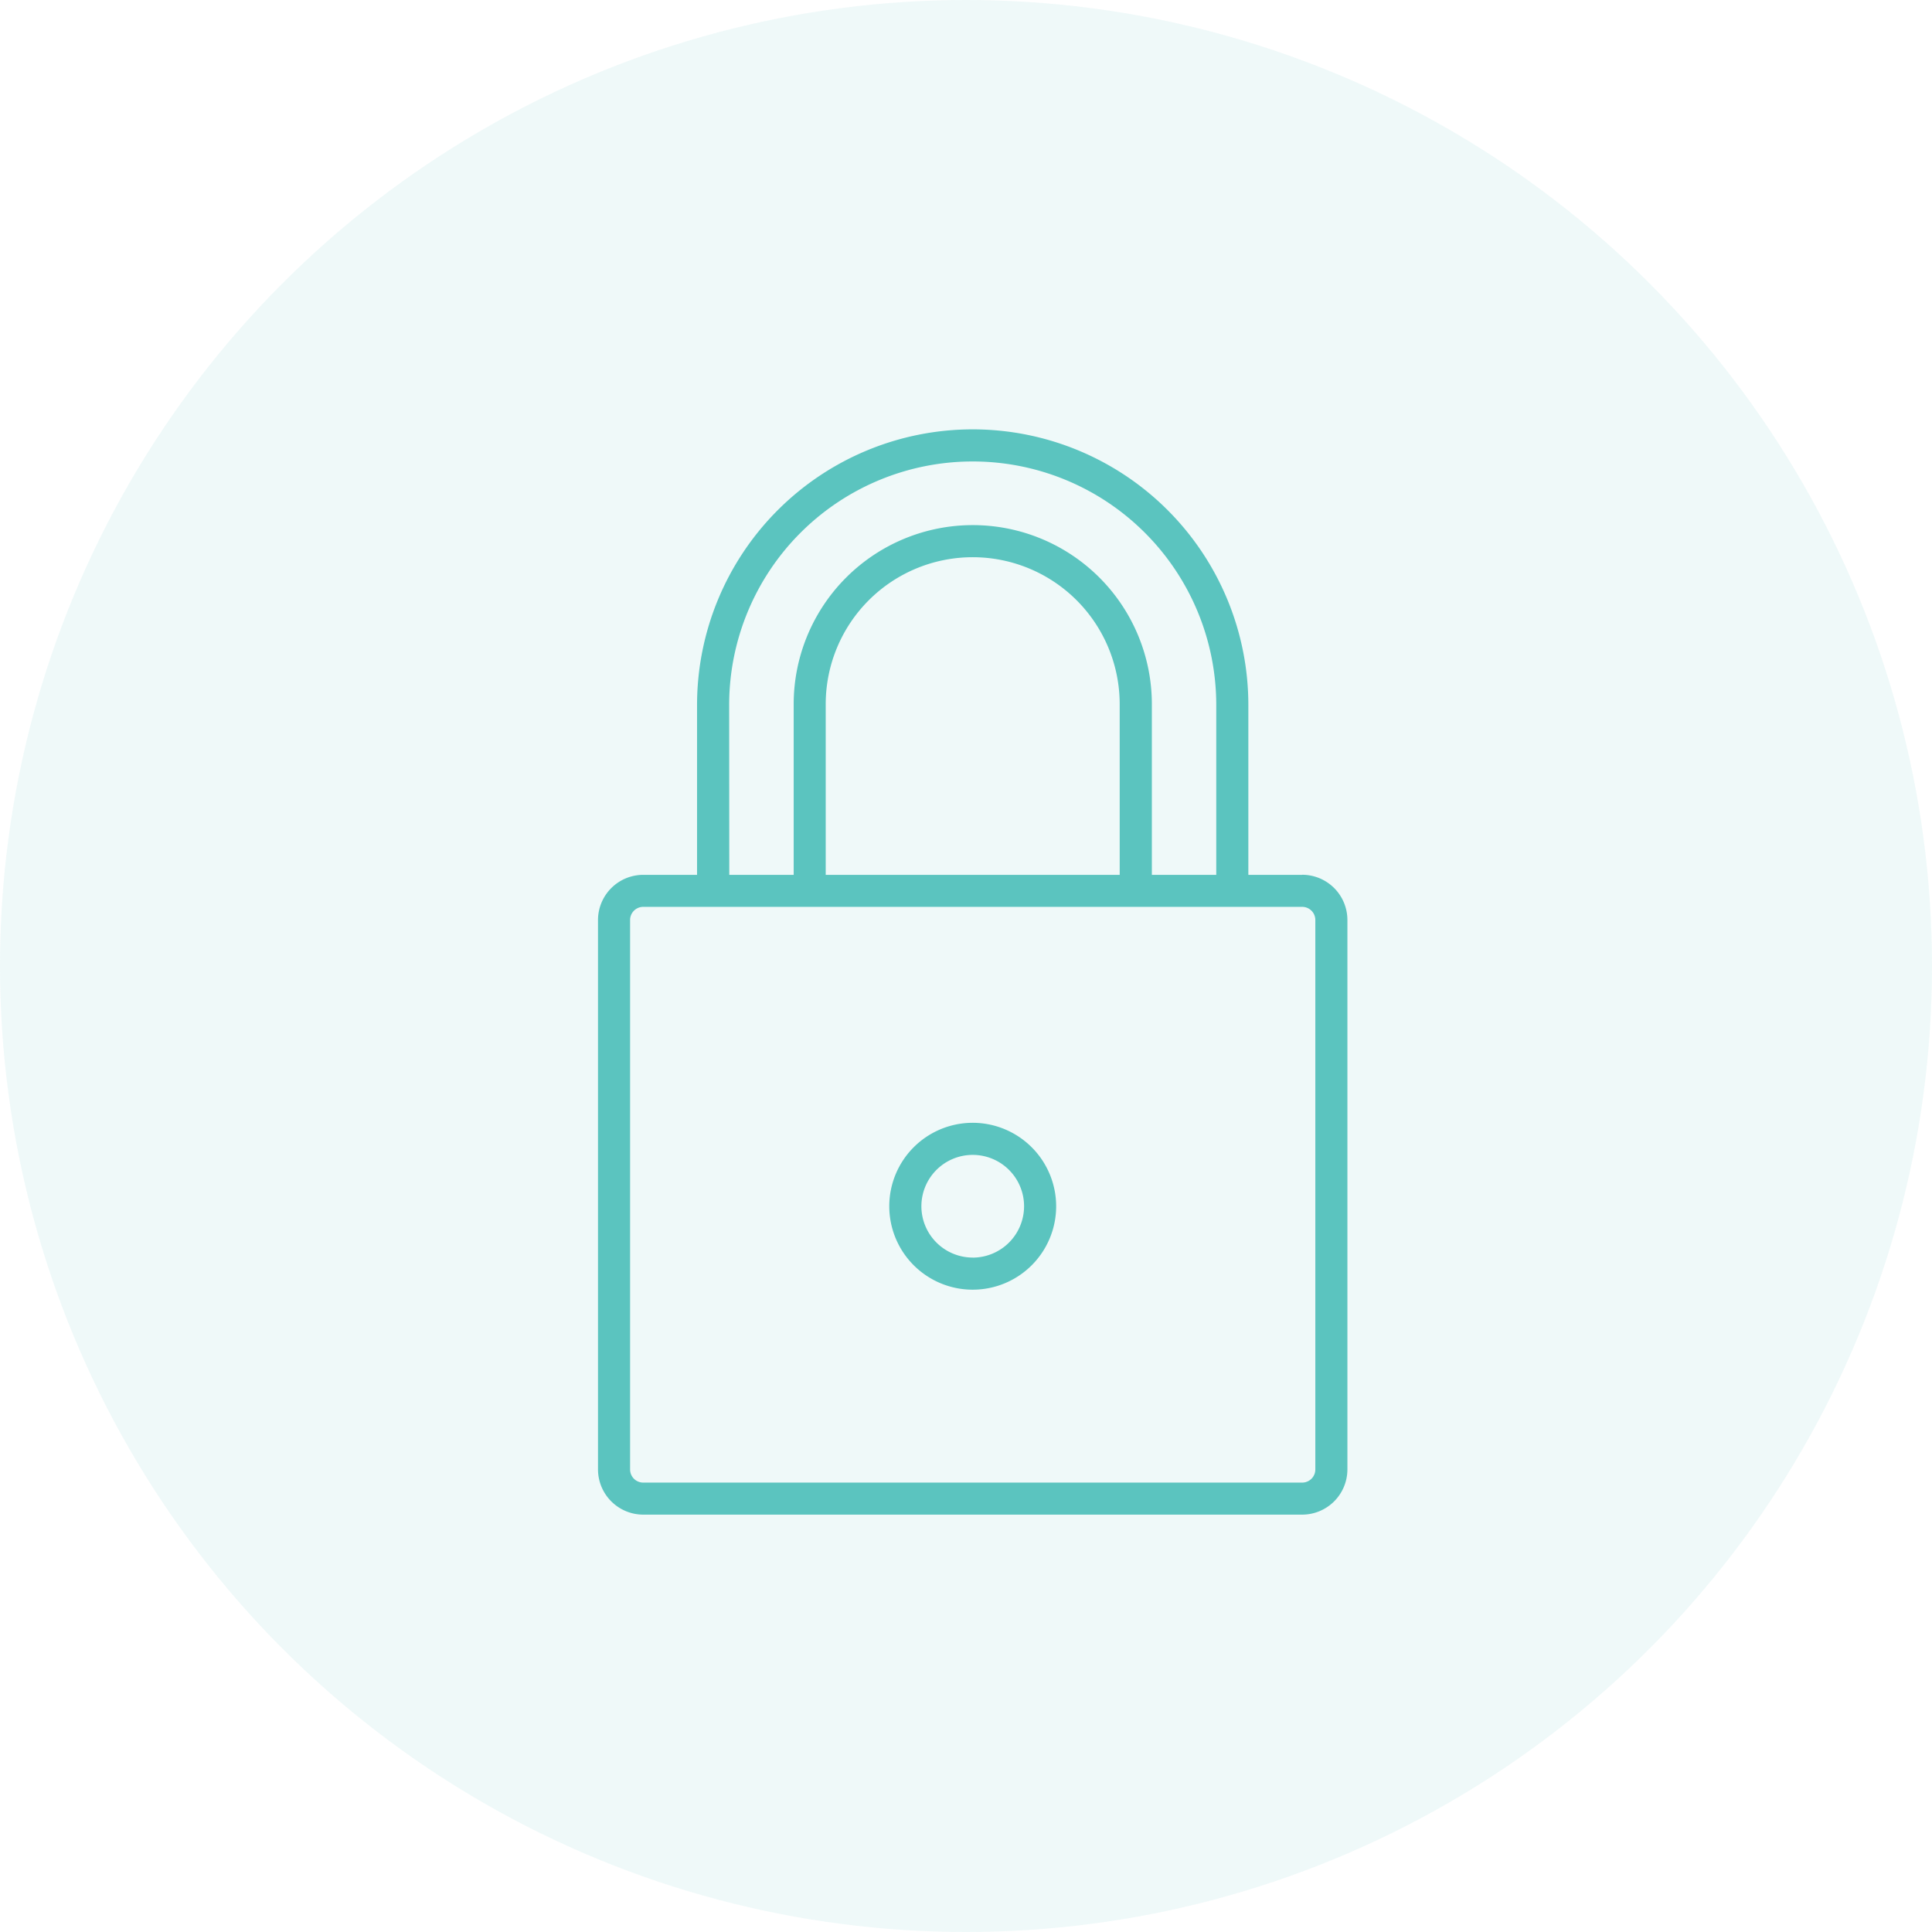 <svg xmlns="http://www.w3.org/2000/svg" xmlns:xlink="http://www.w3.org/1999/xlink" width="126" height="126" viewBox="0 0 126 126">
  <defs>
    <clipPath id="clip-path">
      <rect id="Rectangle_93" data-name="Rectangle 93" width="48.874" height="70.785" fill="#5bc4bf"/>
    </clipPath>
  </defs>
  <g id="Group_147" data-name="Group 147" transform="translate(-201 -4507)">
    <circle id="Ellipse_2" data-name="Ellipse 2" cx="63" cy="63" r="63" transform="translate(201 4507)" fill="#5bc4bf" opacity="0.1"/>
    <g id="Group_131" data-name="Group 131" transform="translate(240 4535)">
      <g id="Group_130" data-name="Group 130" clip-path="url(#clip-path)">
        <path id="Path_147" data-name="Path 147" d="M45.925,29.055H42.414V17.979a17.977,17.977,0,1,0-35.954,0V29.055H2.95A2.953,2.953,0,0,0,0,32v35.83a2.953,2.953,0,0,0,2.95,2.95H45.925a2.952,2.952,0,0,0,2.949-2.95V32a2.952,2.952,0,0,0-2.949-2.95M8.554,17.979a15.883,15.883,0,1,1,31.767,0V29.055h-4.2V17.926a11.679,11.679,0,1,0-23.359,0V29.055h-4.2Zm25.47,11.076H14.851V17.926a9.586,9.586,0,1,1,19.172,0Zm12.758,38.78a.857.857,0,0,1-.857.856H2.95a.857.857,0,0,1-.857-.856V32a.857.857,0,0,1,.857-.857H45.925a.857.857,0,0,1,.857.857Z" fill="#5bc4bf"/>
        <path id="Path_148" data-name="Path 148" d="M26.866,51.008a5.442,5.442,0,1,0,5.442,5.441,5.448,5.448,0,0,0-5.442-5.441m0,8.789a3.348,3.348,0,1,1,3.349-3.348A3.352,3.352,0,0,1,26.866,59.8" transform="translate(-2.428 -5.782)" fill="#5bc4bf"/>
      </g>
    </g>
  </g>
</svg>
